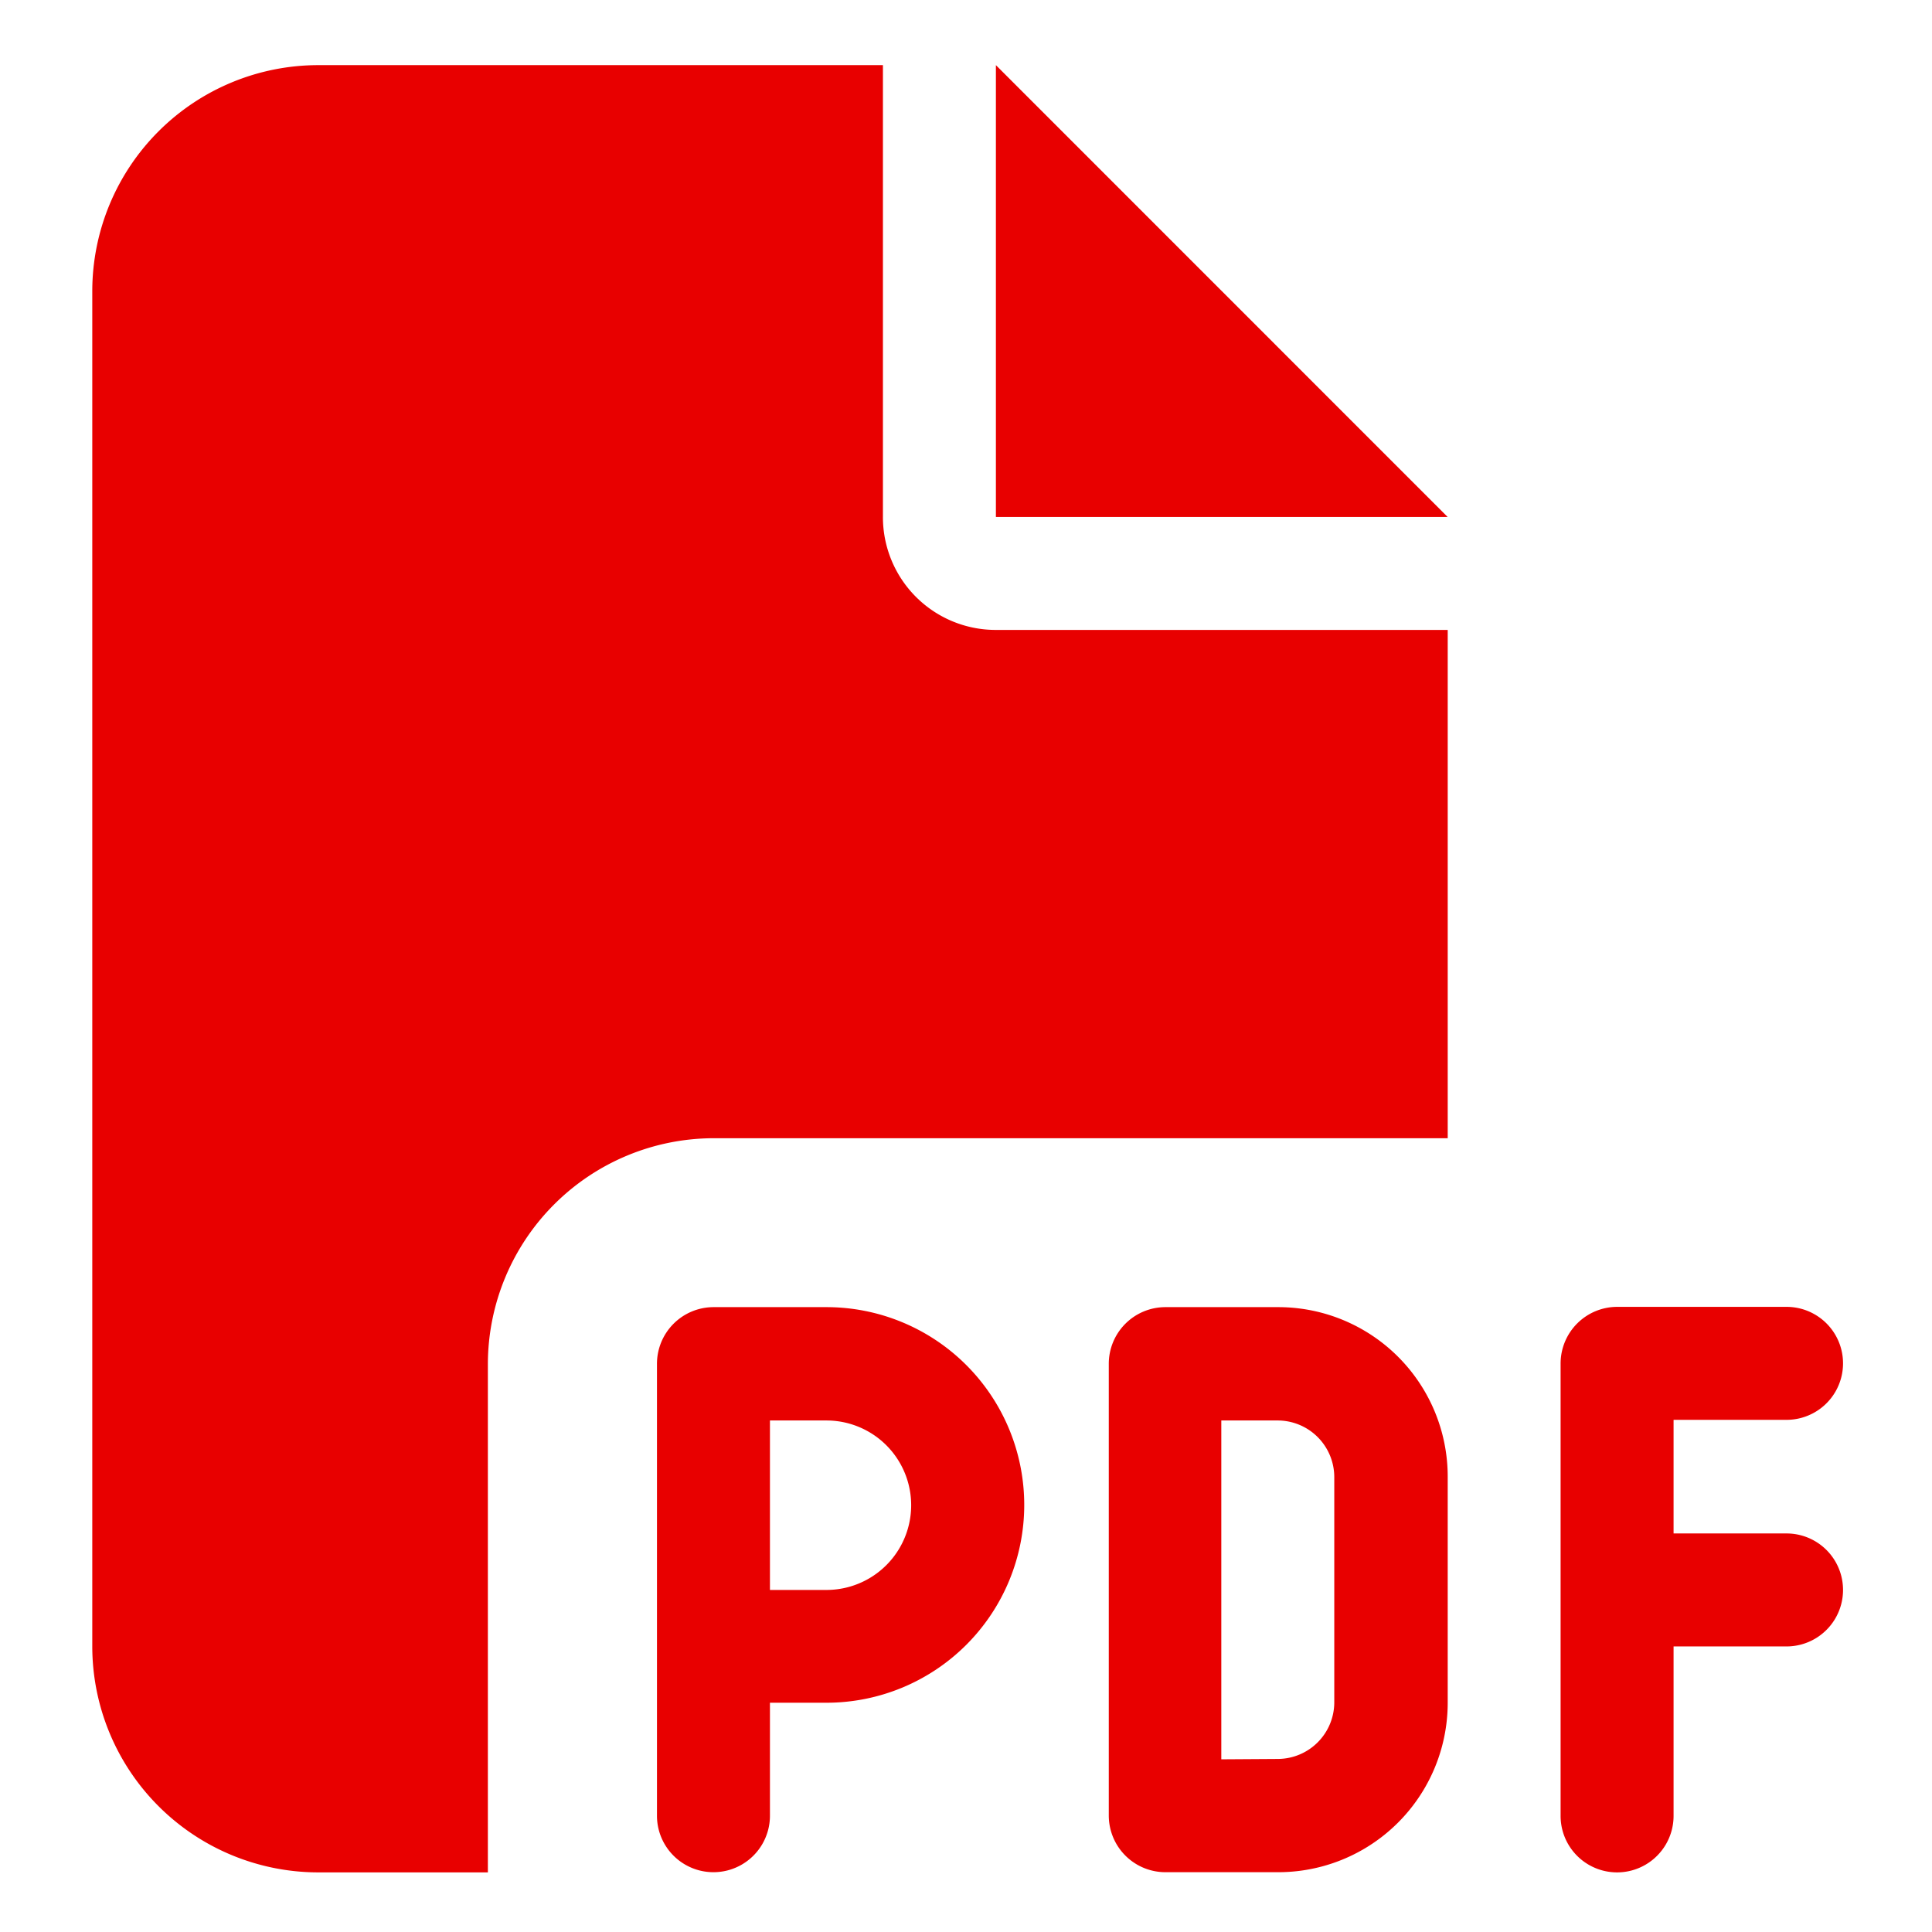 <svg xmlns="http://www.w3.org/2000/svg" xmlns:xlink="http://www.w3.org/1999/xlink" width="21" height="21" viewBox="0 0 21 21">
  <defs>
    <clipPath id="clip-path">
      <rect id="Rectangle_1" data-name="Rectangle 1" width="21" height="21" transform="translate(0 0)" fill="#fff"/>
    </clipPath>
  </defs>
  <g id="Group_1" data-name="Group 1" transform="translate(-427 624)">
    <g id="Mask_Group_1" data-name="Mask Group 1" transform="translate(427 -624)" clip-path="url(#clip-path)">
      <path id="file-pdf-solid_1_" data-name="file-pdf-solid (1)" d="M0,2.455A2.458,2.458,0,0,1,2.455,0H8.594V4.911A1.226,1.226,0,0,0,9.822,6.139h4.911v5.525H6.752A2.458,2.458,0,0,0,4.3,14.119v5.525H2.455A2.458,2.458,0,0,1,0,17.188ZM14.732,4.911H9.822V0ZM6.752,13.5H7.98a2.148,2.148,0,1,1,0,4.3H7.366v1.228a.614.614,0,0,1-1.228,0V14.119A.616.616,0,0,1,6.752,13.5ZM7.98,16.574a.921.921,0,0,0,0-1.842H7.366v1.842ZM11.663,13.5h1.228a1.842,1.842,0,0,1,1.842,1.842V17.8a1.842,1.842,0,0,1-1.842,1.842H11.663a.616.616,0,0,1-.614-.614V14.119A.616.616,0,0,1,11.663,13.5Zm1.228,4.911A.616.616,0,0,0,13.5,17.8V15.346a.616.616,0,0,0-.614-.614h-.614v3.683Zm3.069-4.3a.616.616,0,0,1,.614-.614h1.842a.614.614,0,0,1,0,1.228H17.188V15.96h1.228a.614.614,0,0,1,0,1.228H17.188v1.842a.614.614,0,0,1-1.228,0V14.119Z" transform="translate(1.003 0.708)" fill="#e80000"/>
    </g>
  </g>
</svg>
